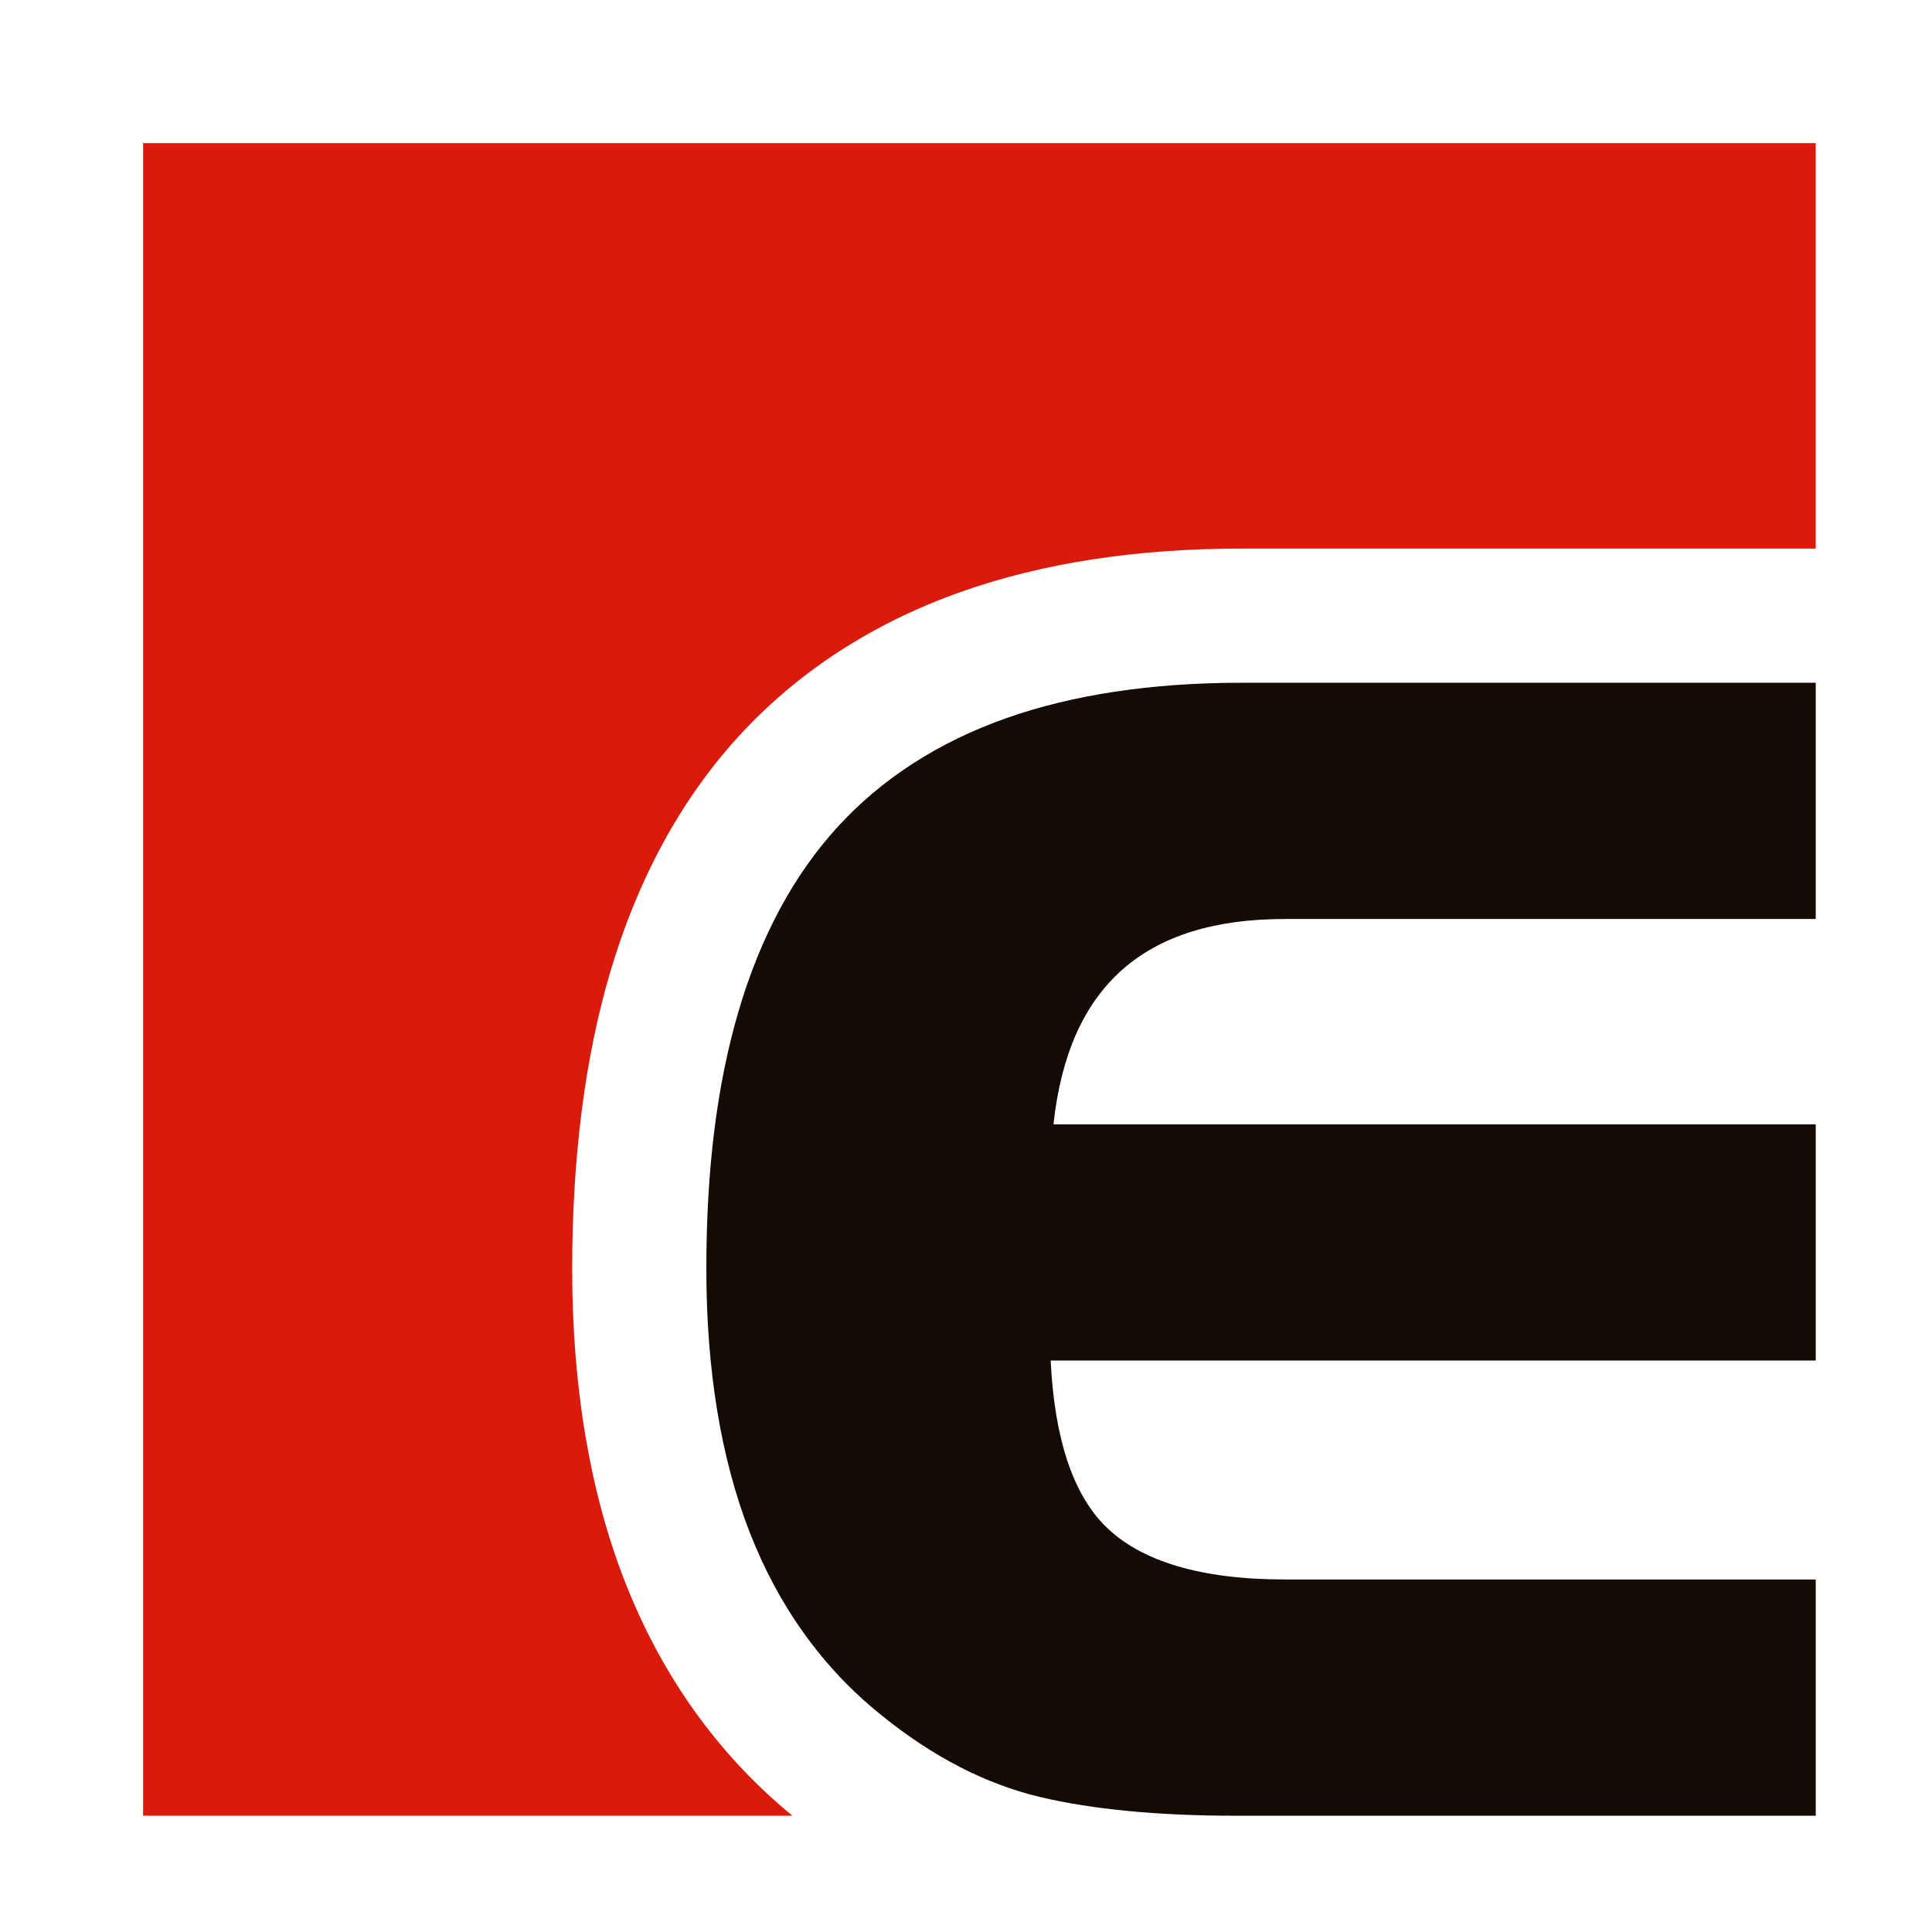 <?xml version="1.0" encoding="UTF-8"?><svg id="Pfade" xmlns="http://www.w3.org/2000/svg" width="1080" height="1080" viewBox="0 0 1080 1080"><rect width="1080" height="1080" fill="#fff"/><path d="M349.09,883.5c-19.4-49.91-29.23-108.51-29.23-174.18,0-61.96,7.06-117.48,21-165.02,15.37-52.44,39.51-96.97,71.76-132.35,33.03-36.23,74.94-63.51,124.59-81.1,45.31-16.05,97.99-24.19,156.57-24.19h321.22V80H80v935h362.98c-41.66-34.18-73.24-78.4-93.88-131.5Z" fill="#da1b0c" fill-rule="evenodd"/><path d="M690.39,1015c-43.1,0-79.82-3.53-109.14-10.5-30.25-7.19-60.03-22.56-88.5-45.68-32.67-26.14-57.48-60.62-73.76-102.49-16.02-41.21-24.14-90.67-24.14-147.01s6.05-103.24,17.97-143.93c12.14-41.41,30.71-76.04,55.22-102.92,24.62-27,56.31-47.5,94.21-60.92,37.25-13.19,81.5-19.88,131.53-19.88h321.22v132.05h-296.7c-78.59,0-121.04,37.58-129.41,114.78h426.11v132.05h-427.67c2.09,43.28,12.3,74.34,30.41,92.44,19.86,19.88,53.7,29.95,100.56,29.95h296.7v132.05h-324.61Z" fill="#130b04"/></svg>